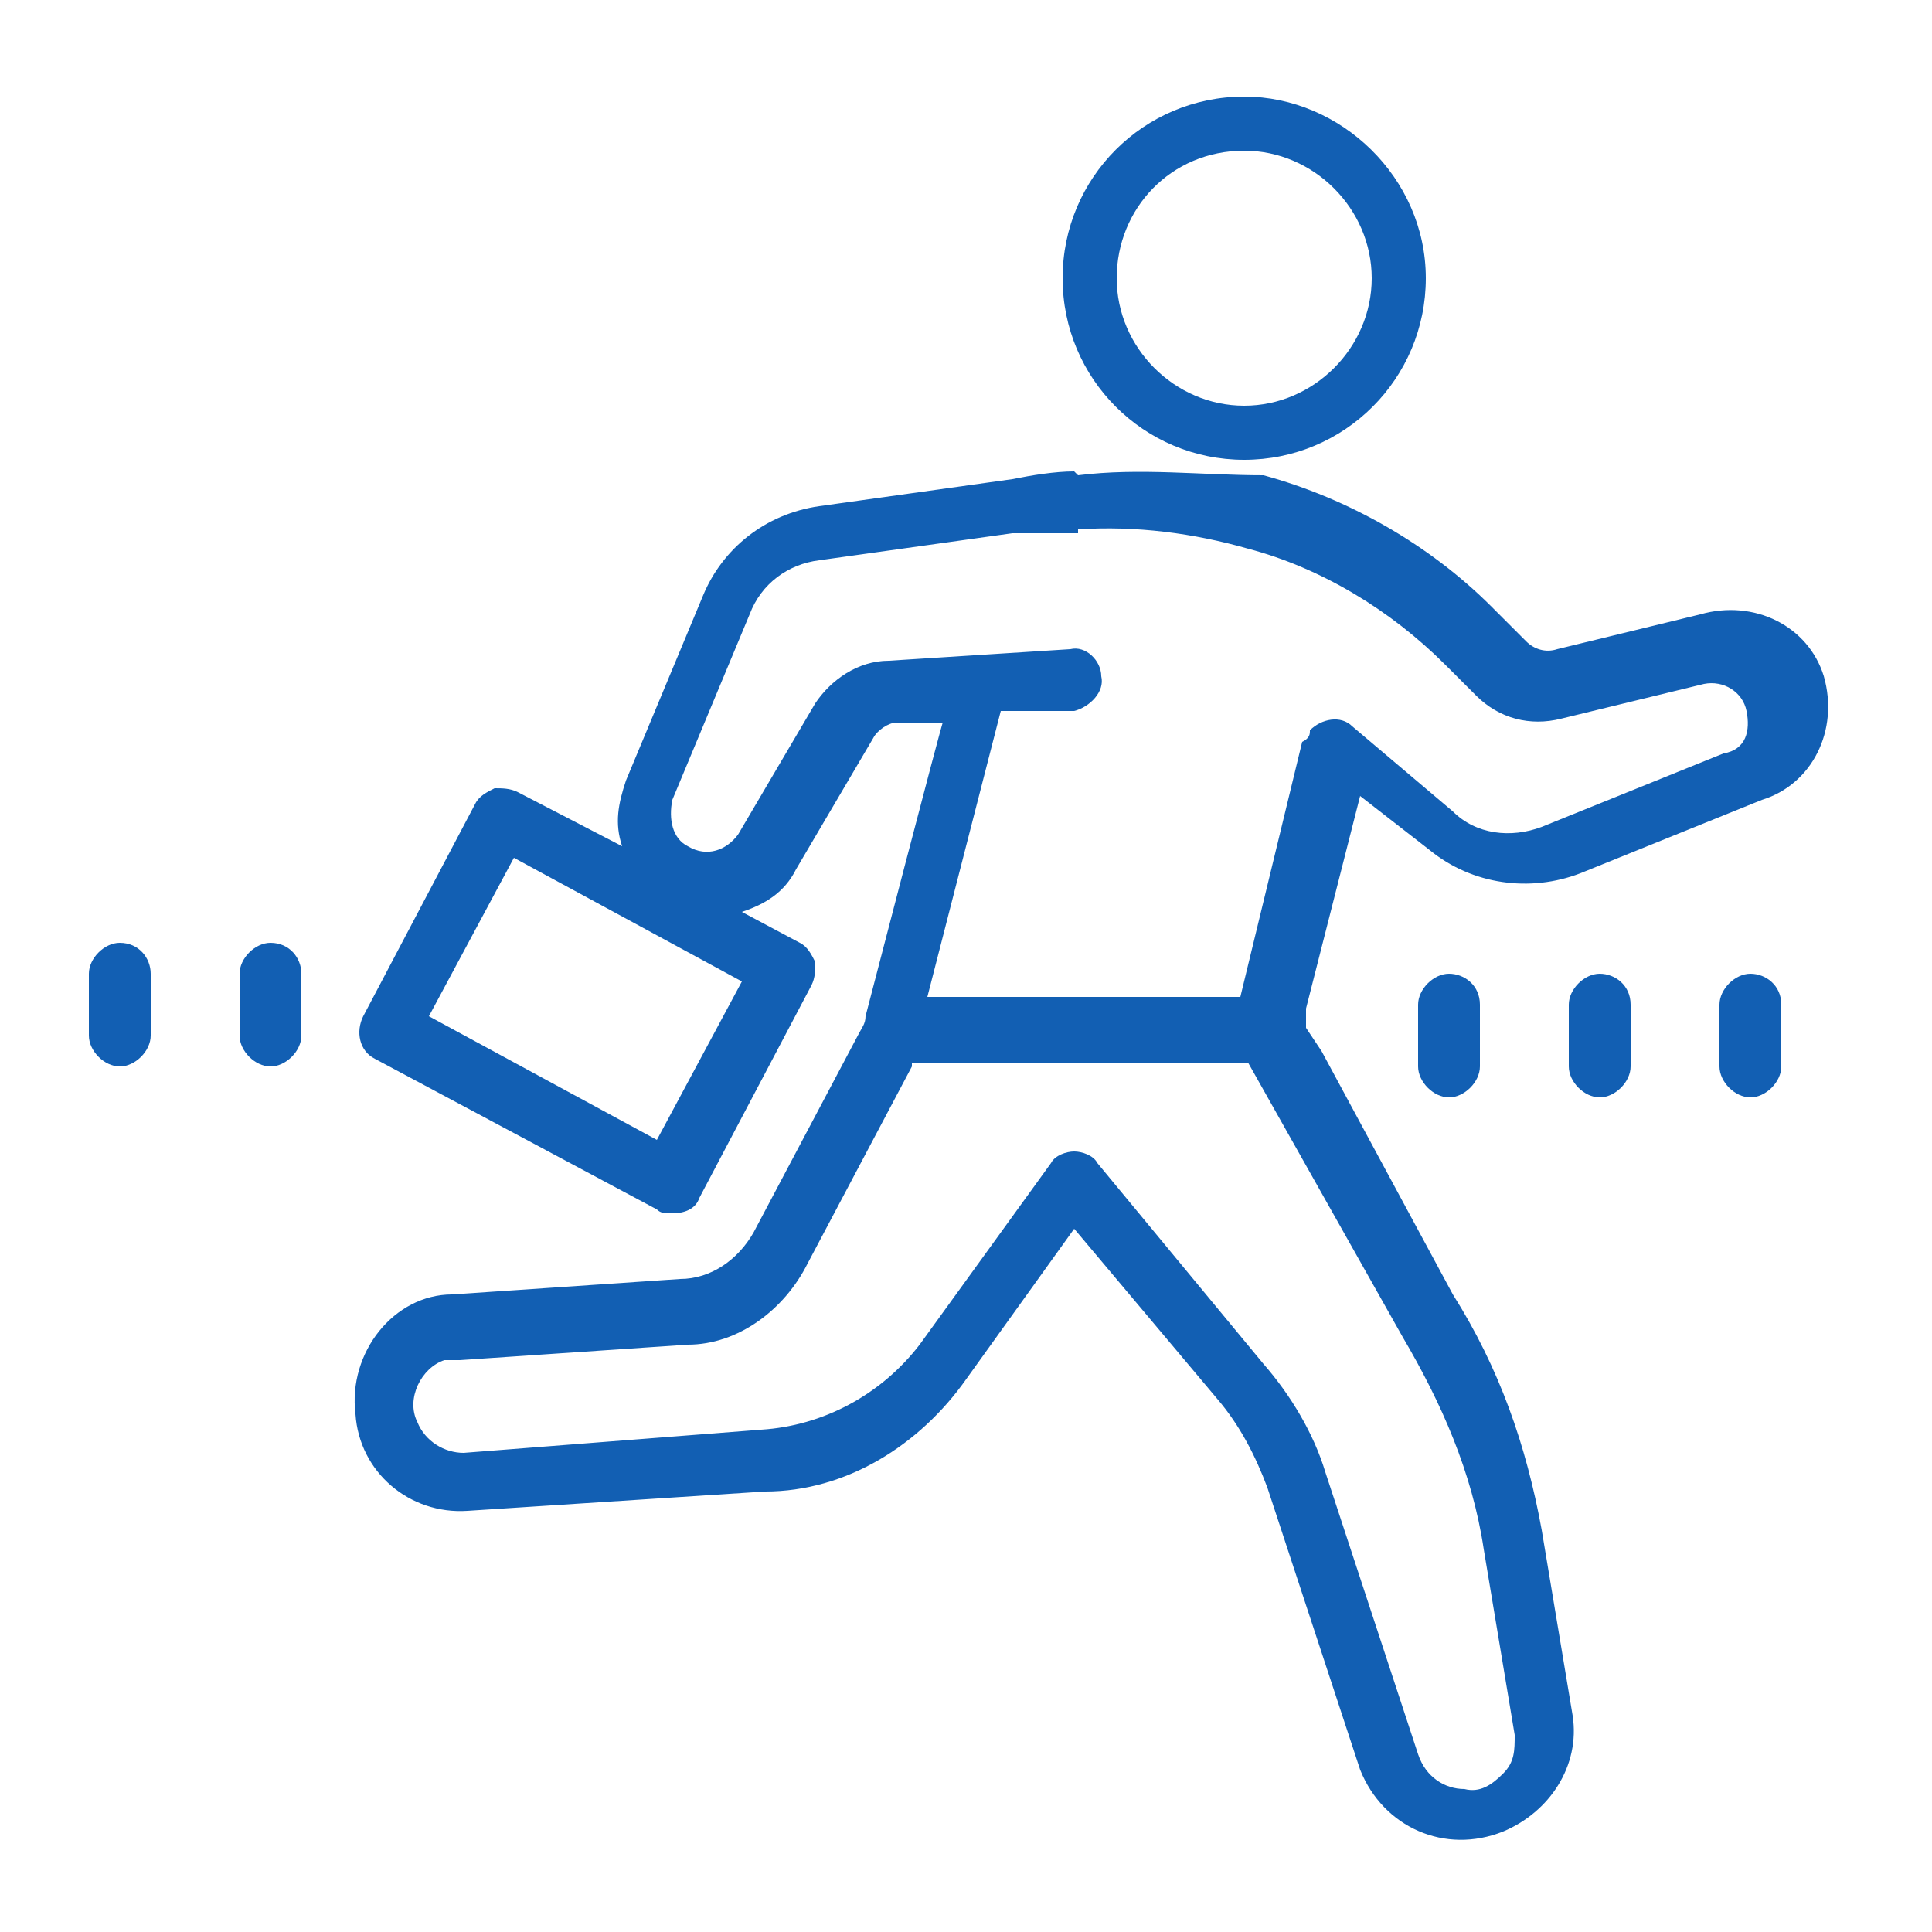 <?xml version="1.0" encoding="UTF-8"?>
<svg id="Layer_1" data-name="Layer 1" xmlns="http://www.w3.org/2000/svg" version="1.1" viewBox="0 0 50 50">
  <g id="surface17436">
    <path d="M32.2,2.5c-2.6,0-4.7,2.1-4.7,4.7s2.1,4.7,4.7,4.7,4.7-2.1,4.7-4.7-2.2-4.7-4.7-4.7ZM32.2,3.9c1.8,0,3.3,1.5,3.3,3.3s-1.5,3.3-3.3,3.3-3.3-1.5-3.3-3.3,1.4-3.3,3.3-3.3ZM27.8,12.2c-.5,0-1.1.1-1.6.2l-5,.7c-1.4.2-2.5,1.1-3,2.3l-2,4.8c-.2.6-.3,1.1-.1,1.7l-2.7-1.4c-.2-.1-.4-.1-.6-.1-.2.1-.4.2-.5.4l-2.9,5.5c-.2.4-.1.9.3,1.1l7.3,3.9c.1.1.2.1.4.1.3,0,.6-.1.7-.4l2.9-5.5c.1-.2.1-.4.1-.6-.1-.2-.2-.4-.4-.5l-1.5-.8c.6-.2,1.1-.5,1.4-1.1l2-3.4c.1-.2.4-.4.6-.4h1.2c0-.1-2,7.6-2,7.6,0,.2-.1.3-.2.5l-2.7,5.1c-.4.7-1.1,1.2-1.9,1.2l-5.9.4c-1.5,0-2.7,1.5-2.5,3.1.1,1.5,1.4,2.6,2.9,2.5l7.7-.5c2.1,0,4-1.2,5.2-2.9l2.8-3.9,3.7,4.4c.6.7,1,1.5,1.3,2.3l2.4,7.3c.6,1.5,2.2,2.2,3.7,1.6,1.2-.5,2-1.7,1.8-3l-.8-4.8c-.4-2.2-1.1-4.2-2.3-6.1l-3.4-6.3-.4-.6v-.5l1.4-5.5,1.8,1.4c1.1.9,2.6,1.1,3.9.6l4.7-1.9c1.3-.4,2-1.8,1.6-3.2-.4-1.3-1.8-2-3.2-1.6l-3.7.9c-.3.1-.6,0-.8-.2l-.9-.9c-1.6-1.6-3.7-2.8-5.9-3.4-1.6,0-3.2-.2-4.8,0h0ZM27.9,13.7c1.5-.1,3,.1,4.4.5,1.9.5,3.7,1.6,5.1,3l.8.8c.6.6,1.4.8,2.2.6l3.7-.9c.5-.1,1,.2,1.1.7s0,1-.6,1.1l-4.7,1.9c-.8.3-1.7.2-2.3-.4l-2.6-2.2c-.3-.3-.8-.2-1.1.1,0,.1,0,.2-.2.3l-1.6,6.6h-8.1l1.9-7.4h1.9c.4-.1.8-.5.7-.9h0c0-.4-.4-.8-.8-.7h0l-4.7.3c-.8,0-1.5.5-1.9,1.1l-2,3.4c-.3.4-.8.6-1.3.3h0c-.4-.2-.5-.7-.4-1.2l2-4.8c.3-.8,1-1.3,1.8-1.4l5-.7h1.7,0ZM13.3,22.2l5.9,3.2-2.2,4.1-5.9-3.2,2.2-4.1ZM3.1,24.4c-.4,0-.8.4-.8.8v1.6c0,.4.4.8.8.8s.8-.4.8-.8v-1.6c0-.4-.3-.8-.8-.8ZM7,24.4c-.4,0-.8.4-.8.8v1.6c0,.4.4.8.8.8s.8-.4.8-.8v-1.6c0-.4-.3-.8-.8-.8ZM37.5,25.2c-.4,0-.8.4-.8.8v1.6c0,.4.4.8.8.8s.8-.4.8-.8v-1.6c0-.5-.4-.8-.8-.8ZM41.4,25.2c-.4,0-.8.4-.8.8v1.6c0,.4.4.8.8.8s.8-.4.8-.8v-1.6c0-.5-.4-.8-.8-.8ZM45.3,25.2c-.4,0-.8.4-.8.8v1.6c0,.4.4.8.8.8s.8-.4.8-.8v-1.6c0-.5-.4-.8-.8-.8ZM23.6,27.5h8.7l4,7.1c1,1.7,1.8,3.5,2.1,5.5l.8,4.8c0,.4,0,.7-.3,1s-.6.5-1,.4c-.5,0-1-.3-1.2-.9l-2.4-7.3c-.3-1-.9-2-1.6-2.8l-4.3-5.2c-.1-.2-.4-.3-.6-.3s-.5.1-.6.3l-3.4,4.7c-1,1.3-2.5,2.1-4.1,2.2l-7.7.6c-.5,0-1-.3-1.2-.8-.3-.6.1-1.4.7-1.6h.4l5.9-.4c1.3,0,2.5-.9,3.1-2.1l2.7-5.1h0Z" fill="#125fb3" stroke-width="0"/>
  </g>
</svg>